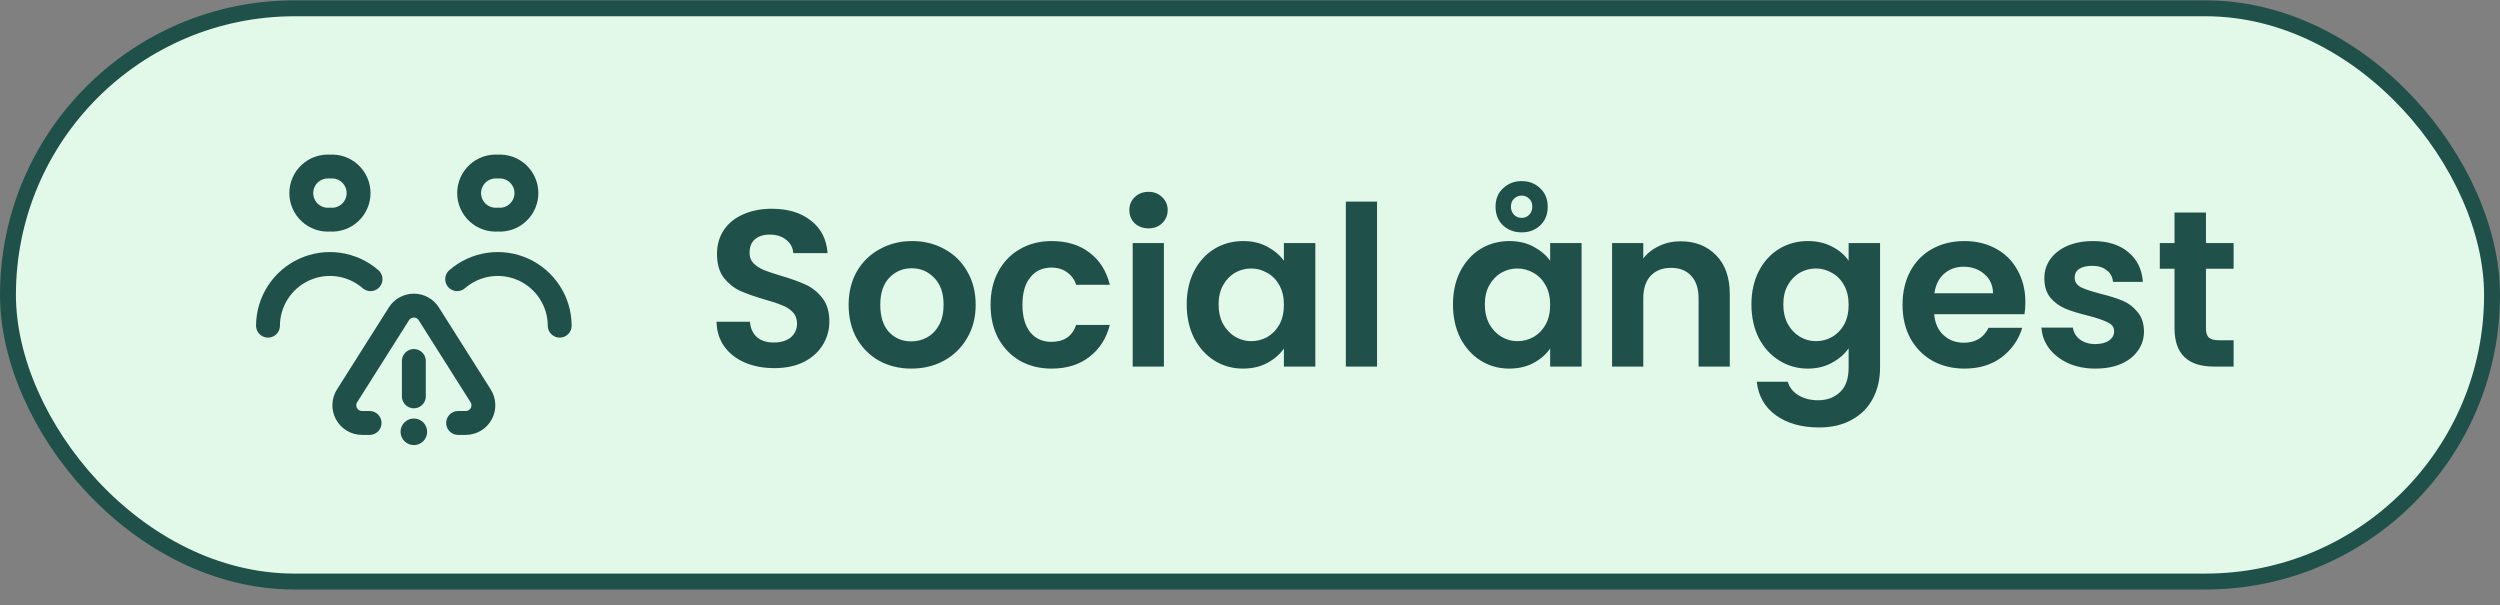 <svg width="157" height="38" viewBox="0 0 157 38" fill="none" xmlns="http://www.w3.org/2000/svg">
<rect x="0" y="0" width="157" height="38" fill="#808080" stroke="none"/>
<rect x="0.5" y="0.521" width="156" height="36" rx="18" fill="#E2F8E9"/>
<rect x="0.5" y="0.521" width="156" height="36" rx="18" stroke="#1F514A"/>
<path d="M20.72 10.461C20.491 10.444 20.26 10.474 20.042 10.549C19.825 10.625 19.625 10.745 19.457 10.901C19.288 11.057 19.153 11.247 19.061 11.458C18.968 11.669 18.921 11.896 18.921 12.127C18.921 12.357 18.968 12.584 19.061 12.795C19.153 13.006 19.288 13.196 19.457 13.352C19.625 13.509 19.825 13.628 20.042 13.704C20.26 13.78 20.491 13.809 20.72 13.791C20.95 13.809 21.18 13.78 21.398 13.704C21.615 13.628 21.814 13.509 21.983 13.352C22.152 13.196 22.287 13.006 22.379 12.795C22.472 12.584 22.519 12.357 22.519 12.127C22.519 11.896 22.472 11.669 22.379 11.458C22.287 11.247 22.152 11.057 21.983 10.901C21.814 10.745 21.615 10.625 21.398 10.549C21.18 10.474 20.95 10.444 20.72 10.461Z" stroke="#1F514A" stroke-width="1.5" stroke-linecap="round" stroke-linejoin="round"/>
<path d="M31.26 10.461C31.031 10.444 30.8 10.474 30.582 10.549C30.365 10.625 30.166 10.745 29.997 10.901C29.828 11.057 29.693 11.247 29.601 11.458C29.509 11.669 29.461 11.896 29.461 12.127C29.461 12.357 29.509 12.584 29.601 12.795C29.693 13.006 29.828 13.196 29.997 13.352C30.166 13.509 30.365 13.628 30.582 13.704C30.8 13.78 31.031 13.809 31.26 13.791C31.49 13.809 31.72 13.78 31.938 13.704C32.155 13.628 32.355 13.509 32.523 13.352C32.692 13.196 32.827 13.006 32.919 12.795C33.012 12.584 33.059 12.357 33.059 12.127C33.059 11.896 33.012 11.669 32.919 11.458C32.827 11.247 32.692 11.057 32.523 10.901C32.355 10.745 32.155 10.625 31.938 10.549C31.72 10.474 31.49 10.444 31.26 10.461Z" stroke="#1F514A" stroke-width="1.5" stroke-linecap="round" stroke-linejoin="round"/>
<path d="M23.27 17.532C22.708 17.044 22.017 16.727 21.281 16.62C20.544 16.512 19.792 16.619 19.114 16.926C18.436 17.234 17.86 17.729 17.455 18.354C17.05 18.979 16.833 19.707 16.83 20.451" stroke="#1F514A" stroke-width="1.5" stroke-linecap="round" stroke-linejoin="round"/>
<path d="M28.71 17.532C29.272 17.044 29.963 16.727 30.7 16.62C31.436 16.512 32.188 16.619 32.866 16.926C33.544 17.234 34.12 17.729 34.525 18.354C34.93 18.979 35.147 19.707 35.15 20.451" stroke="#1F514A" stroke-width="1.5" stroke-linecap="round" stroke-linejoin="round"/>
<path d="M28.77 26.562H29.25C29.449 26.561 29.644 26.507 29.815 26.405C29.986 26.303 30.126 26.157 30.221 25.982C30.317 25.807 30.363 25.61 30.356 25.411C30.348 25.212 30.288 25.019 30.18 24.852L26.93 19.712C26.83 19.552 26.692 19.421 26.527 19.331C26.363 19.24 26.178 19.192 25.99 19.192C25.802 19.192 25.617 19.24 25.453 19.331C25.289 19.421 25.15 19.552 25.05 19.712L21.8 24.852C21.693 25.019 21.632 25.212 21.625 25.411C21.617 25.61 21.664 25.807 21.759 25.982C21.854 26.157 21.994 26.303 22.165 26.405C22.336 26.507 22.531 26.561 22.73 26.562H23.21" stroke="#1F514A" stroke-width="1.5" stroke-linecap="round" stroke-linejoin="round"/>
<path d="M25.99 22.671V24.891" stroke="#1F514A" stroke-width="1.5" stroke-linecap="round" stroke-linejoin="round"/>
<path d="M25.99 26.282C25.769 26.282 25.556 26.37 25.4 26.526C25.243 26.683 25.155 26.895 25.155 27.117C25.155 27.338 25.243 27.551 25.4 27.707C25.556 27.864 25.769 27.952 25.99 27.952C26.212 27.952 26.424 27.864 26.581 27.707C26.737 27.551 26.825 27.338 26.825 27.117C26.825 26.895 26.737 26.683 26.581 26.526C26.424 26.37 26.212 26.282 25.99 26.282Z" fill="#1F514A"/>
<path d="M48.626 23.119C47.945 23.119 47.329 23.003 46.778 22.77C46.237 22.536 45.807 22.2 45.49 21.762C45.173 21.323 45.01 20.805 45 20.207H47.1C47.128 20.609 47.268 20.926 47.52 21.16C47.782 21.393 48.136 21.509 48.584 21.509C49.041 21.509 49.401 21.402 49.662 21.188C49.923 20.963 50.054 20.674 50.054 20.32C50.054 20.03 49.965 19.792 49.788 19.605C49.611 19.419 49.387 19.274 49.116 19.172C48.855 19.059 48.491 18.938 48.024 18.808C47.389 18.621 46.871 18.439 46.47 18.262C46.078 18.075 45.737 17.799 45.448 17.436C45.168 17.062 45.028 16.567 45.028 15.951C45.028 15.373 45.173 14.869 45.462 14.44C45.752 14.01 46.157 13.684 46.68 13.46C47.203 13.226 47.8 13.11 48.472 13.11C49.48 13.11 50.297 13.357 50.922 13.851C51.557 14.337 51.907 15.018 51.972 15.896H49.816C49.797 15.559 49.653 15.284 49.382 15.069C49.121 14.845 48.771 14.733 48.332 14.733C47.95 14.733 47.642 14.832 47.408 15.027C47.184 15.223 47.072 15.508 47.072 15.882C47.072 16.143 47.156 16.362 47.324 16.54C47.502 16.707 47.716 16.848 47.968 16.959C48.23 17.062 48.593 17.183 49.06 17.323C49.695 17.51 50.213 17.697 50.614 17.884C51.016 18.07 51.361 18.35 51.65 18.724C51.94 19.097 52.084 19.587 52.084 20.194C52.084 20.716 51.949 21.201 51.678 21.649C51.407 22.098 51.011 22.457 50.488 22.727C49.965 22.989 49.345 23.119 48.626 23.119ZM57.227 23.148C56.481 23.148 55.809 22.984 55.211 22.657C54.614 22.322 54.143 21.85 53.797 21.244C53.461 20.637 53.293 19.937 53.293 19.143C53.293 18.35 53.466 17.65 53.811 17.044C54.166 16.437 54.647 15.97 55.253 15.643C55.86 15.307 56.537 15.139 57.283 15.139C58.03 15.139 58.707 15.307 59.313 15.643C59.92 15.97 60.396 16.437 60.741 17.044C61.096 17.65 61.273 18.35 61.273 19.143C61.273 19.937 61.091 20.637 60.727 21.244C60.373 21.85 59.887 22.322 59.271 22.657C58.665 22.984 57.983 23.148 57.227 23.148ZM57.227 21.439C57.582 21.439 57.913 21.355 58.221 21.188C58.539 21.01 58.791 20.749 58.977 20.404C59.164 20.058 59.257 19.638 59.257 19.143C59.257 18.406 59.061 17.841 58.669 17.45C58.287 17.048 57.815 16.848 57.255 16.848C56.695 16.848 56.224 17.048 55.841 17.45C55.468 17.841 55.281 18.406 55.281 19.143C55.281 19.881 55.463 20.45 55.827 20.852C56.201 21.244 56.667 21.439 57.227 21.439ZM62.207 19.143C62.207 18.341 62.37 17.641 62.697 17.044C63.024 16.437 63.477 15.97 64.055 15.643C64.634 15.307 65.296 15.139 66.043 15.139C67.004 15.139 67.798 15.382 68.423 15.867C69.058 16.343 69.483 17.015 69.697 17.884H67.583C67.471 17.547 67.28 17.286 67.009 17.099C66.748 16.904 66.421 16.805 66.029 16.805C65.469 16.805 65.026 17.011 64.699 17.422C64.373 17.823 64.209 18.397 64.209 19.143C64.209 19.881 64.373 20.455 64.699 20.866C65.026 21.267 65.469 21.468 66.029 21.468C66.823 21.468 67.341 21.113 67.583 20.404H69.697C69.483 21.244 69.058 21.911 68.423 22.405C67.788 22.9 66.995 23.148 66.043 23.148C65.296 23.148 64.634 22.984 64.055 22.657C63.477 22.322 63.024 21.855 62.697 21.258C62.37 20.651 62.207 19.946 62.207 19.143ZM72.127 14.341C71.782 14.341 71.492 14.234 71.259 14.02C71.035 13.796 70.923 13.52 70.923 13.194C70.923 12.867 71.035 12.596 71.259 12.382C71.492 12.158 71.782 12.046 72.127 12.046C72.472 12.046 72.757 12.158 72.981 12.382C73.214 12.596 73.331 12.867 73.331 13.194C73.331 13.52 73.214 13.796 72.981 14.02C72.757 14.234 72.472 14.341 72.127 14.341ZM73.093 15.265V23.021H71.133V15.265H73.093ZM74.525 19.116C74.525 18.331 74.68 17.636 74.987 17.029C75.305 16.423 75.73 15.956 76.261 15.63C76.803 15.303 77.405 15.139 78.067 15.139C78.646 15.139 79.15 15.256 79.579 15.489C80.018 15.723 80.368 16.017 80.629 16.372V15.265H82.603V23.021H80.629V21.887C80.377 22.252 80.028 22.555 79.579 22.797C79.141 23.031 78.632 23.148 78.053 23.148C77.4 23.148 76.803 22.98 76.261 22.643C75.73 22.308 75.305 21.836 74.987 21.23C74.68 20.613 74.525 19.909 74.525 19.116ZM80.629 19.143C80.629 18.668 80.536 18.262 80.35 17.925C80.163 17.58 79.911 17.319 79.594 17.142C79.276 16.955 78.936 16.861 78.572 16.861C78.207 16.861 77.871 16.95 77.564 17.128C77.255 17.305 77.004 17.566 76.808 17.912C76.621 18.247 76.528 18.649 76.528 19.116C76.528 19.582 76.621 19.993 76.808 20.348C77.004 20.693 77.255 20.959 77.564 21.145C77.881 21.332 78.217 21.425 78.572 21.425C78.936 21.425 79.276 21.337 79.594 21.16C79.911 20.973 80.163 20.712 80.35 20.375C80.536 20.03 80.629 19.619 80.629 19.143ZM86.478 12.662V23.021H84.518V12.662H86.478ZM91.246 19.116C91.246 18.331 91.4 17.636 91.708 17.029C92.025 16.423 92.45 15.956 92.982 15.63C93.523 15.303 94.126 15.139 94.788 15.139C95.367 15.139 95.871 15.256 96.3 15.489C96.739 15.723 97.089 16.017 97.35 16.372V15.265H99.324V23.021H97.35V21.887C97.098 22.252 96.748 22.555 96.3 22.797C95.862 23.031 95.353 23.148 94.774 23.148C94.121 23.148 93.523 22.98 92.982 22.643C92.45 22.308 92.025 21.836 91.708 21.23C91.4 20.613 91.246 19.909 91.246 19.116ZM97.35 19.143C97.35 18.668 97.257 18.262 97.07 17.925C96.883 17.58 96.632 17.319 96.314 17.142C95.997 16.955 95.656 16.861 95.292 16.861C94.928 16.861 94.592 16.95 94.284 17.128C93.976 17.305 93.724 17.566 93.528 17.912C93.341 18.247 93.248 18.649 93.248 19.116C93.248 19.582 93.341 19.993 93.528 20.348C93.724 20.693 93.976 20.959 94.284 21.145C94.602 21.332 94.938 21.425 95.292 21.425C95.656 21.425 95.997 21.337 96.314 21.16C96.632 20.973 96.883 20.712 97.07 20.375C97.257 20.03 97.35 19.619 97.35 19.143ZM97.196 12.983C97.196 13.469 97.037 13.861 96.72 14.159C96.412 14.449 96.025 14.594 95.558 14.594C95.101 14.594 94.713 14.449 94.396 14.159C94.079 13.861 93.92 13.469 93.92 12.983C93.92 12.498 94.079 12.111 94.396 11.822C94.713 11.523 95.101 11.373 95.558 11.373C96.025 11.373 96.412 11.523 96.72 11.822C97.037 12.111 97.196 12.498 97.196 12.983ZM96.23 12.983C96.23 12.769 96.165 12.601 96.034 12.479C95.903 12.349 95.745 12.284 95.558 12.284C95.371 12.284 95.213 12.349 95.082 12.479C94.951 12.601 94.886 12.769 94.886 12.983C94.886 13.18 94.951 13.348 95.082 13.488C95.213 13.618 95.371 13.684 95.558 13.684C95.745 13.684 95.903 13.618 96.034 13.488C96.165 13.348 96.23 13.18 96.23 12.983ZM105.536 15.153C106.46 15.153 107.207 15.447 107.776 16.035C108.346 16.614 108.63 17.426 108.63 18.471V23.021H106.67V18.738C106.67 18.122 106.516 17.65 106.208 17.323C105.9 16.988 105.48 16.82 104.948 16.82C104.407 16.82 103.978 16.988 103.66 17.323C103.352 17.65 103.198 18.122 103.198 18.738V23.021H101.238V15.265H103.198V16.232C103.46 15.896 103.791 15.634 104.192 15.447C104.603 15.252 105.051 15.153 105.536 15.153ZM113.532 15.139C114.111 15.139 114.62 15.256 115.058 15.489C115.497 15.713 115.842 16.008 116.094 16.372V15.265H118.068V23.078C118.068 23.796 117.924 24.436 117.634 24.995C117.345 25.565 116.911 26.013 116.332 26.34C115.754 26.675 115.054 26.843 114.232 26.843C113.131 26.843 112.226 26.587 111.516 26.073C110.816 25.56 110.42 24.86 110.326 23.974H112.272C112.375 24.328 112.594 24.608 112.93 24.814C113.276 25.028 113.691 25.136 114.176 25.136C114.746 25.136 115.208 24.963 115.562 24.617C115.917 24.282 116.094 23.768 116.094 23.078V21.873C115.842 22.238 115.492 22.541 115.044 22.784C114.606 23.026 114.102 23.148 113.532 23.148C112.879 23.148 112.282 22.98 111.74 22.643C111.199 22.308 110.77 21.836 110.452 21.23C110.144 20.613 109.99 19.909 109.99 19.116C109.99 18.331 110.144 17.636 110.452 17.029C110.77 16.423 111.194 15.956 111.726 15.63C112.268 15.303 112.87 15.139 113.532 15.139ZM116.094 19.143C116.094 18.668 116.001 18.262 115.814 17.925C115.628 17.58 115.376 17.319 115.058 17.142C114.741 16.955 114.4 16.861 114.036 16.861C113.672 16.861 113.336 16.95 113.028 17.128C112.72 17.305 112.468 17.566 112.272 17.912C112.086 18.247 111.992 18.649 111.992 19.116C111.992 19.582 112.086 19.993 112.272 20.348C112.468 20.693 112.72 20.959 113.028 21.145C113.346 21.332 113.682 21.425 114.036 21.425C114.4 21.425 114.741 21.337 115.058 21.16C115.376 20.973 115.628 20.712 115.814 20.375C116.001 20.03 116.094 19.619 116.094 19.143ZM127.193 18.976C127.193 19.256 127.174 19.508 127.137 19.732H121.467C121.513 20.291 121.709 20.73 122.055 21.047C122.4 21.365 122.825 21.523 123.329 21.523C124.057 21.523 124.575 21.211 124.883 20.585H126.997C126.773 21.332 126.343 21.948 125.709 22.433C125.074 22.91 124.295 23.148 123.371 23.148C122.624 23.148 121.952 22.984 121.355 22.657C120.767 22.322 120.305 21.85 119.969 21.244C119.642 20.637 119.479 19.937 119.479 19.143C119.479 18.341 119.642 17.636 119.969 17.029C120.295 16.423 120.753 15.956 121.341 15.63C121.929 15.303 122.605 15.139 123.371 15.139C124.108 15.139 124.766 15.298 125.345 15.616C125.933 15.933 126.385 16.386 126.703 16.974C127.029 17.552 127.193 18.22 127.193 18.976ZM125.163 18.416C125.153 17.912 124.971 17.51 124.617 17.212C124.262 16.904 123.828 16.75 123.315 16.75C122.829 16.75 122.419 16.899 122.083 17.198C121.756 17.487 121.555 17.893 121.481 18.416H125.163ZM131.591 23.148C130.957 23.148 130.387 23.035 129.883 22.811C129.379 22.578 128.978 22.265 128.679 21.873C128.39 21.482 128.231 21.047 128.203 20.572H130.177C130.215 20.87 130.359 21.117 130.611 21.314C130.873 21.509 131.195 21.608 131.577 21.608C131.951 21.608 132.24 21.533 132.445 21.384C132.66 21.234 132.767 21.043 132.767 20.809C132.767 20.558 132.637 20.371 132.375 20.25C132.123 20.119 131.717 19.979 131.157 19.829C130.579 19.689 130.103 19.545 129.729 19.395C129.365 19.246 129.048 19.017 128.777 18.709C128.516 18.401 128.385 17.986 128.385 17.463C128.385 17.034 128.507 16.642 128.749 16.288C129.001 15.933 129.356 15.653 129.813 15.447C130.28 15.242 130.826 15.139 131.451 15.139C132.375 15.139 133.113 15.373 133.663 15.839C134.214 16.297 134.517 16.918 134.573 17.701H132.697C132.669 17.393 132.539 17.151 132.305 16.974C132.081 16.787 131.778 16.694 131.395 16.694C131.041 16.694 130.765 16.759 130.569 16.89C130.383 17.02 130.289 17.202 130.289 17.436C130.289 17.697 130.42 17.898 130.681 18.038C130.943 18.168 131.349 18.303 131.899 18.444C132.459 18.584 132.921 18.728 133.285 18.878C133.649 19.027 133.962 19.26 134.223 19.578C134.494 19.886 134.634 20.296 134.643 20.809C134.643 21.258 134.517 21.659 134.265 22.014C134.023 22.368 133.668 22.648 133.201 22.854C132.744 23.049 132.207 23.148 131.591 23.148ZM138.534 16.875V20.628C138.534 20.889 138.595 21.08 138.716 21.201C138.847 21.314 139.061 21.369 139.36 21.369H140.27V23.021H139.038C137.386 23.021 136.56 22.219 136.56 20.613V16.875H135.636V15.265H136.56V13.348H138.534V15.265H140.27V16.875H138.534Z" fill="#1F514A"/>
</svg>
